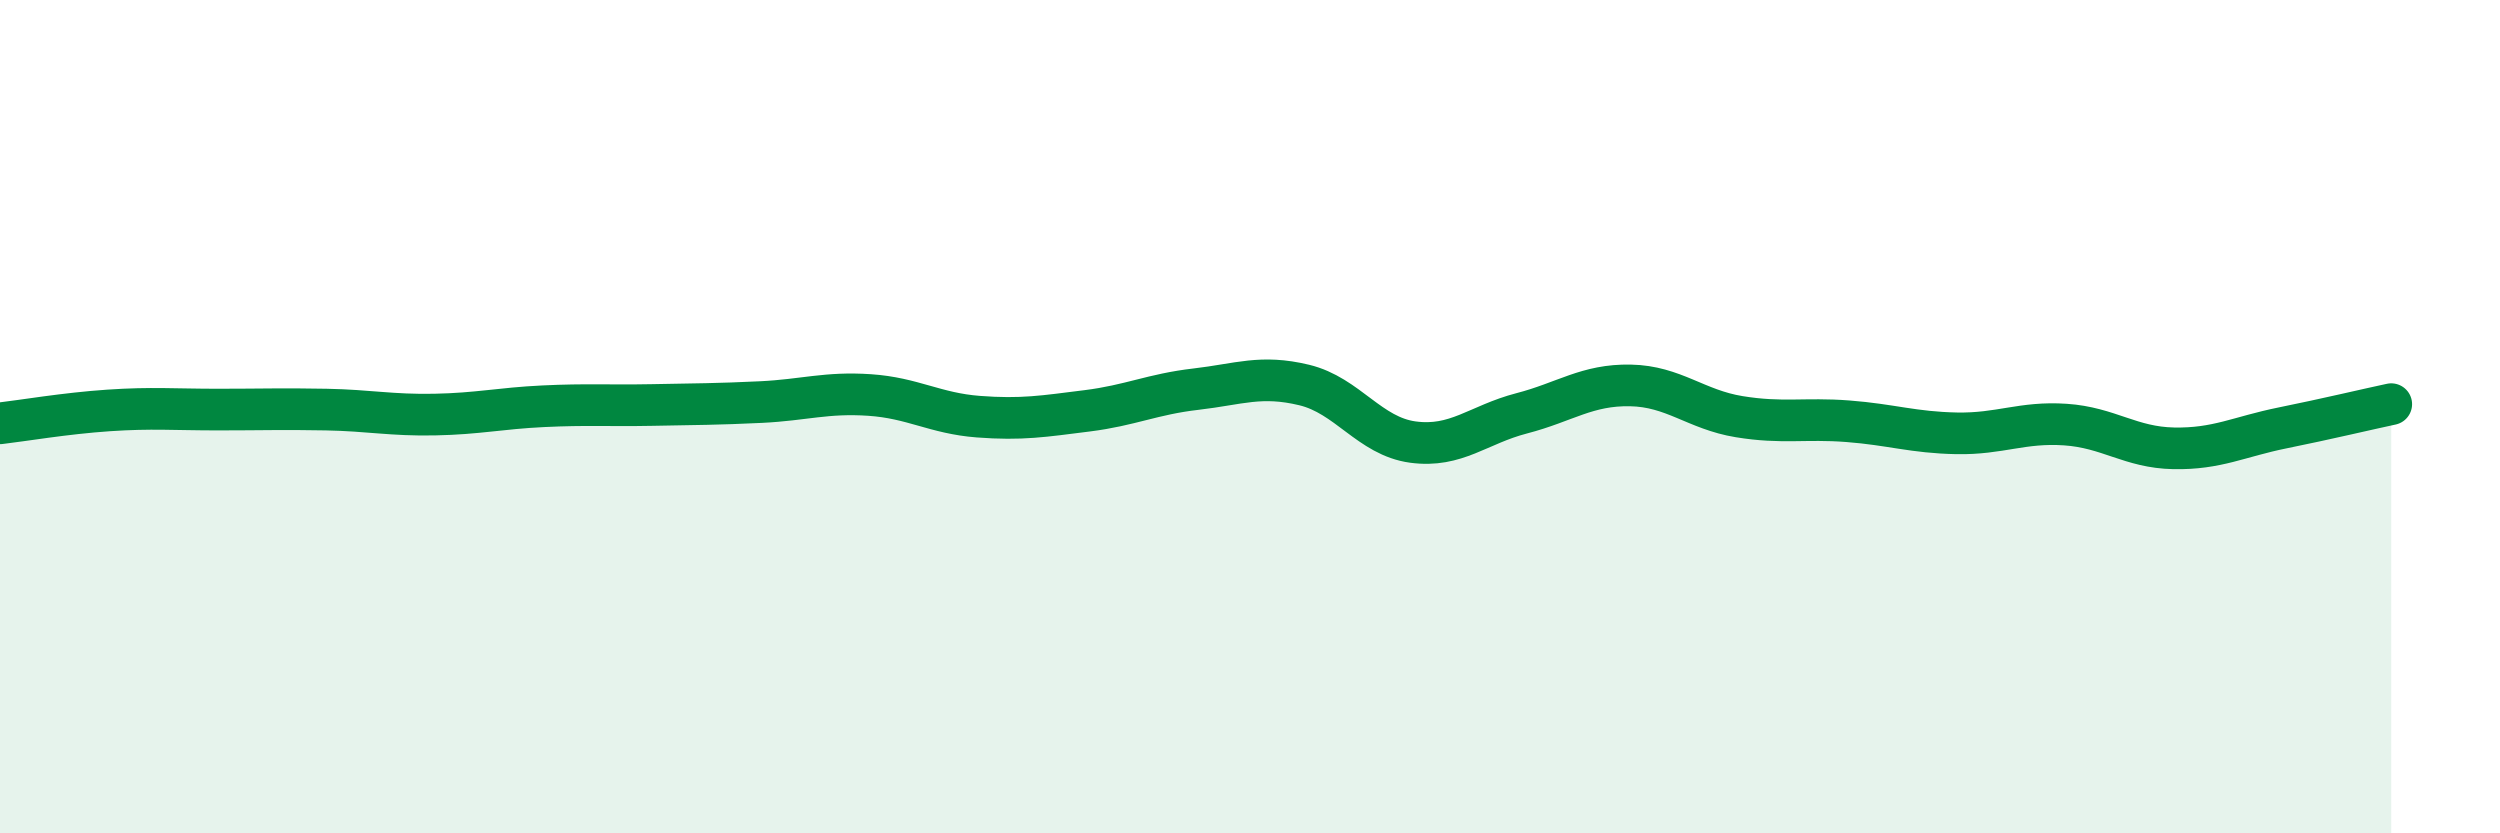 
    <svg width="60" height="20" viewBox="0 0 60 20" xmlns="http://www.w3.org/2000/svg">
      <path
        d="M 0,10.16 C 0.52,10.1 1.57,9.92 2.61,9.85 C 3.65,9.78 4.18,9.83 5.22,9.83 C 6.26,9.83 6.79,9.81 7.83,9.83 C 8.87,9.85 9.39,9.97 10.43,9.95 C 11.47,9.93 12,9.8 13.04,9.75 C 14.08,9.7 14.61,9.74 15.65,9.72 C 16.69,9.7 17.22,9.7 18.26,9.65 C 19.3,9.6 19.83,9.41 20.87,9.48 C 21.91,9.55 22.44,9.92 23.48,10 C 24.52,10.08 25.05,9.99 26.09,9.86 C 27.13,9.73 27.66,9.46 28.7,9.34 C 29.74,9.22 30.26,8.99 31.3,9.24 C 32.34,9.49 32.87,10.47 33.91,10.61 C 34.95,10.75 35.48,10.19 36.52,9.92 C 37.56,9.65 38.09,9.23 39.13,9.25 C 40.17,9.27 40.7,9.83 41.74,10 C 42.78,10.17 43.31,10.03 44.35,10.11 C 45.39,10.19 45.92,10.38 46.96,10.4 C 48,10.42 48.53,10.12 49.57,10.19 C 50.61,10.26 51.13,10.74 52.17,10.76 C 53.21,10.78 53.74,10.48 54.78,10.27 C 55.82,10.06 56.87,9.81 57.39,9.7L57.39 20L0 20Z"
        fill="#008740"
        opacity="0.1"
        stroke-linecap="round"
        stroke-linejoin="round"
      />
      <path
        d="M 0,10.16 C 0.52,10.1 1.57,9.92 2.61,9.85 C 3.65,9.78 4.18,9.83 5.22,9.83 C 6.26,9.83 6.79,9.81 7.83,9.83 C 8.87,9.85 9.39,9.97 10.43,9.95 C 11.47,9.93 12,9.8 13.04,9.75 C 14.08,9.7 14.61,9.74 15.65,9.72 C 16.69,9.7 17.22,9.7 18.26,9.65 C 19.3,9.6 19.83,9.41 20.87,9.48 C 21.91,9.55 22.44,9.92 23.48,10 C 24.52,10.08 25.05,9.99 26.09,9.86 C 27.13,9.73 27.66,9.46 28.7,9.34 C 29.74,9.22 30.26,8.99 31.3,9.24 C 32.34,9.49 32.87,10.47 33.91,10.61 C 34.95,10.75 35.48,10.19 36.52,9.92 C 37.56,9.65 38.09,9.23 39.13,9.25 C 40.17,9.27 40.7,9.83 41.74,10 C 42.78,10.17 43.31,10.03 44.35,10.11 C 45.39,10.19 45.92,10.38 46.96,10.4 C 48,10.42 48.53,10.12 49.57,10.19 C 50.61,10.26 51.13,10.74 52.17,10.76 C 53.21,10.78 53.74,10.48 54.78,10.27 C 55.82,10.06 56.87,9.81 57.39,9.7"
        stroke="#008740"
        stroke-width="1"
        fill="none"
        stroke-linecap="round"
        stroke-linejoin="round"
      />
    </svg>
  